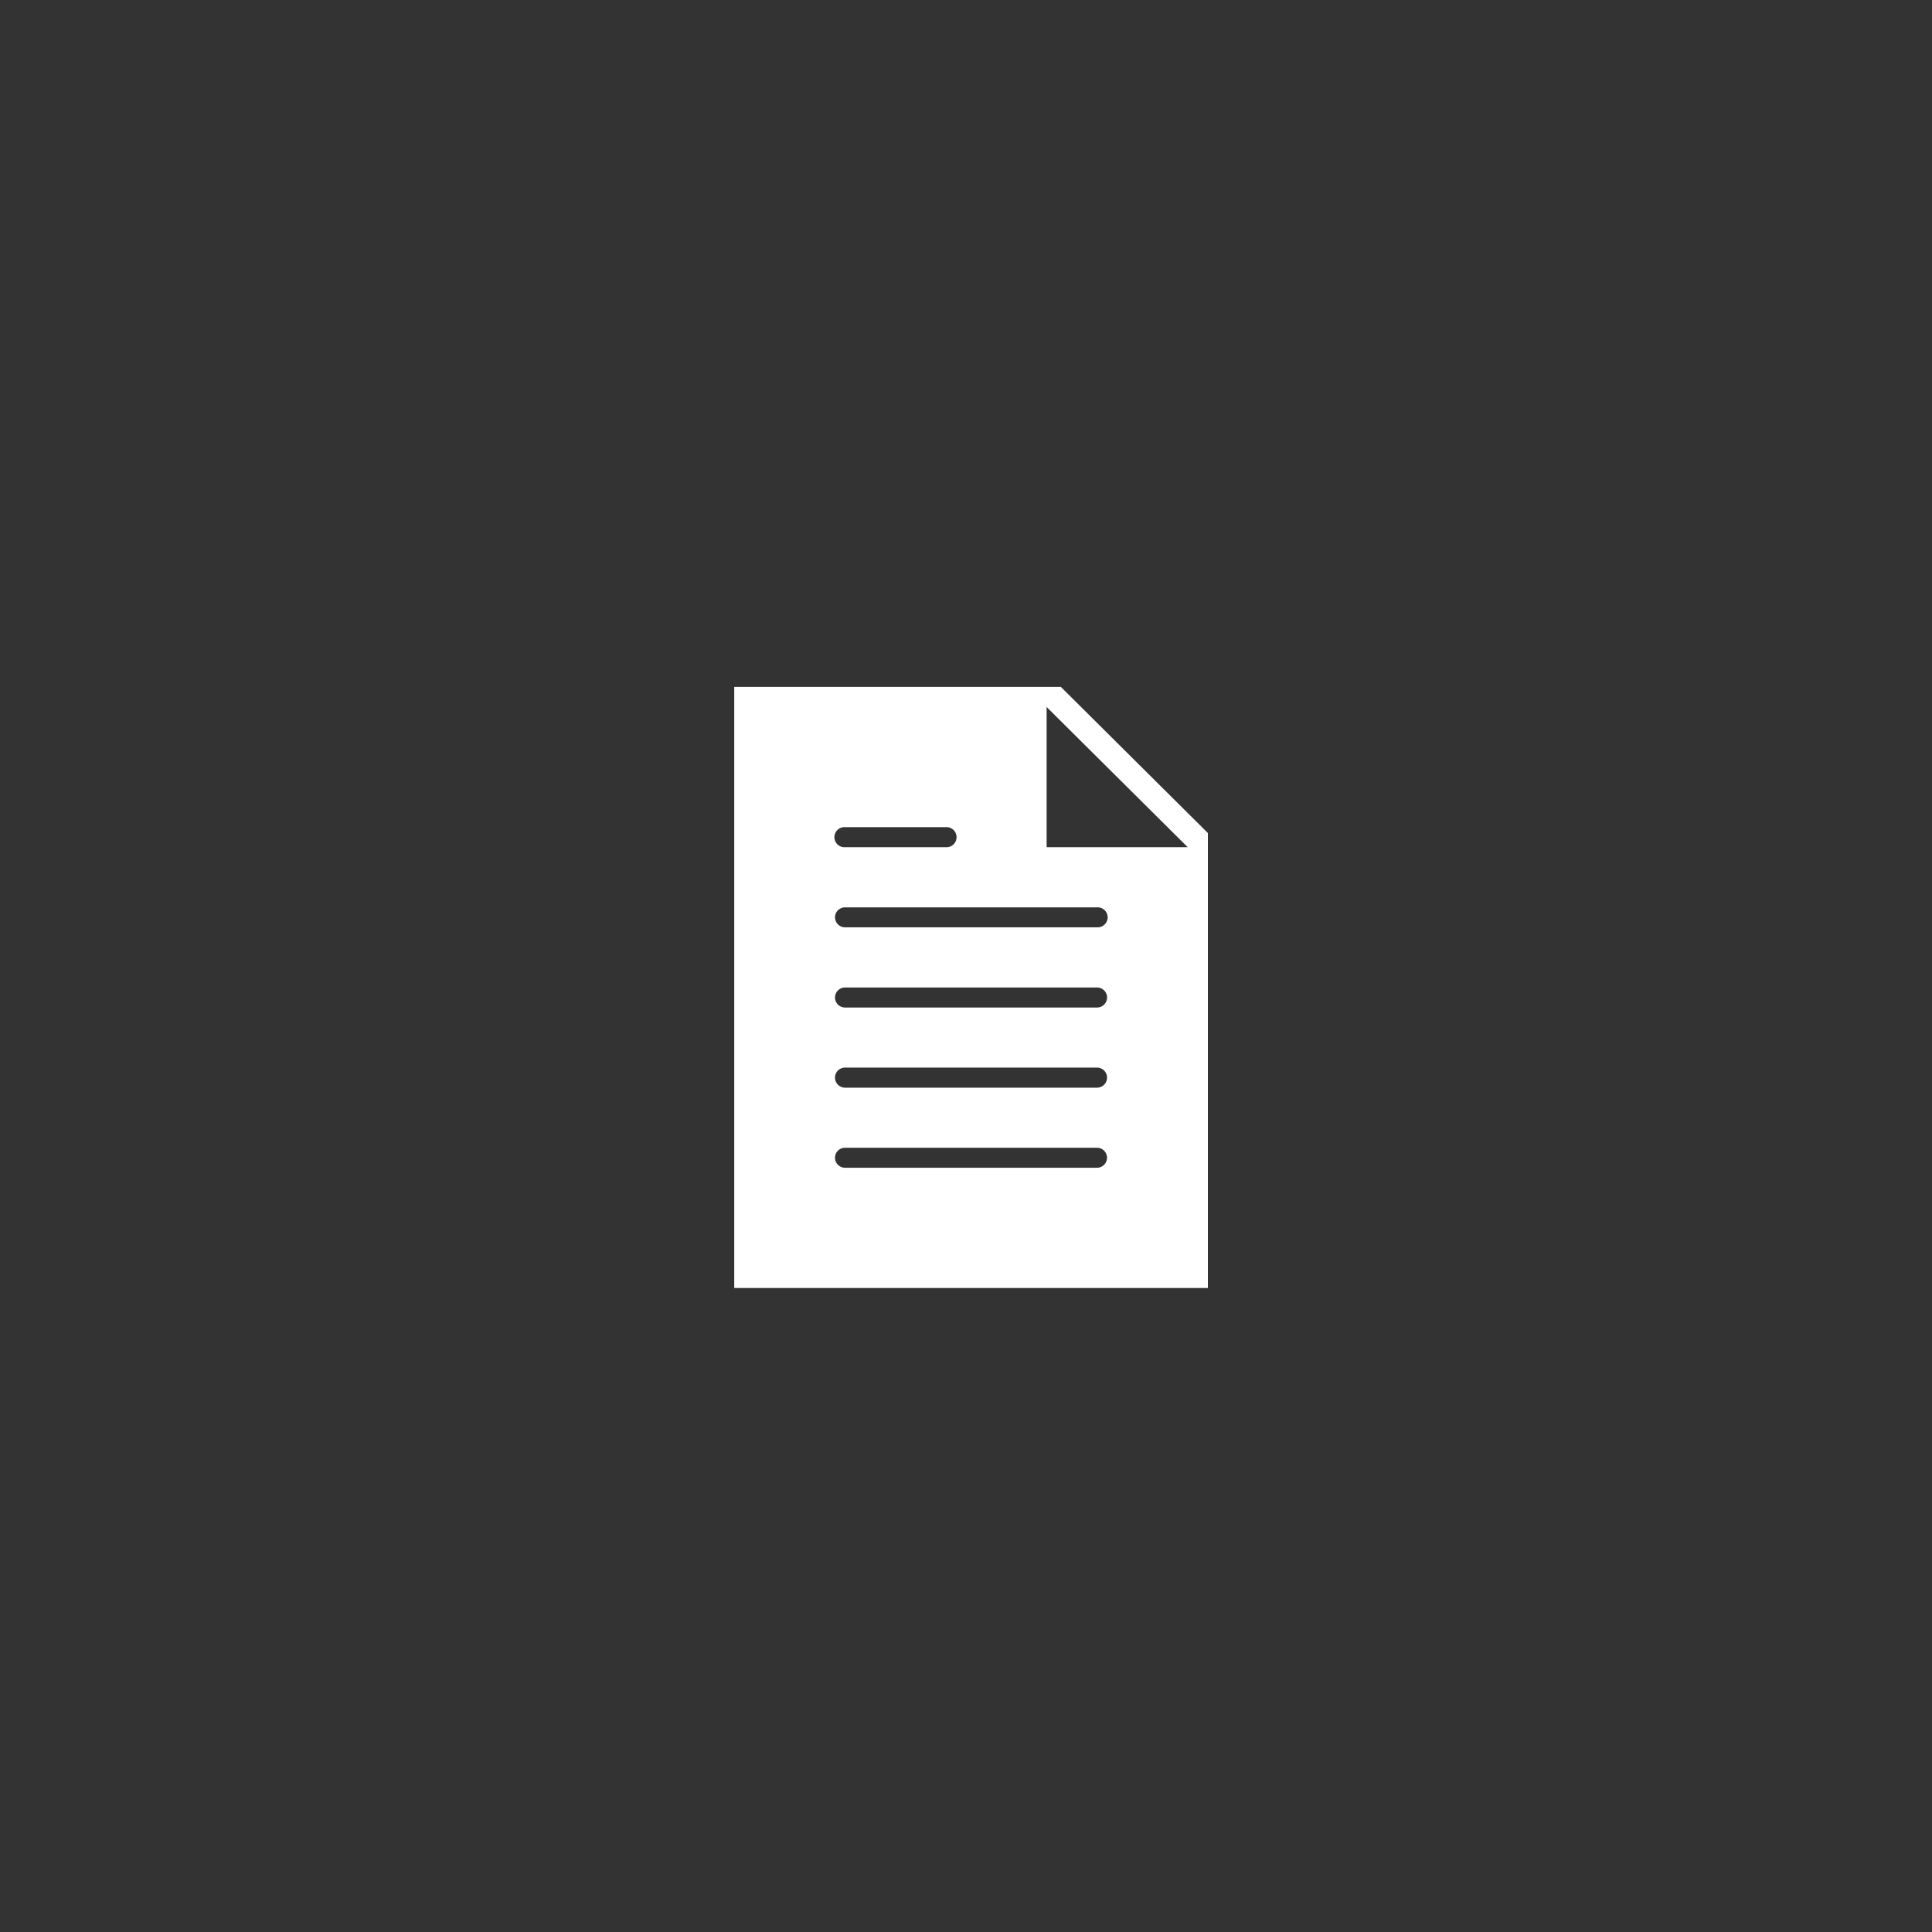 <svg xmlns="http://www.w3.org/2000/svg" width="45" height="45" viewBox="0 0 45 45">
    <rect x="0" y="0" width="45" height="45" fill="#333333" stroke="none"/>
    <path fill="#FFF" fill-rule="evenodd" d="M24.378 19.733v-3.266l3.286 3.266h-3.286zm1.173 1.866h-5.867a.234.234 0 0 1-.235-.233c0-.129.105-.232.235-.232h5.867a.233.233 0 1 1 0 .465zm0 1.868h-5.867a.234.234 0 0 1-.235-.234c0-.128.105-.233.235-.233h5.867c.13 0 .235.105.235.233a.234.234 0 0 1-.235.234zm0 1.867h-5.867a.235.235 0 0 1-.235-.235c0-.128.105-.233.235-.233h5.867a.234.234 0 1 1 0 .468zm0 1.865h-5.867a.233.233 0 0 1-.235-.231c0-.131.105-.235.235-.235h5.867a.233.233 0 1 1 0 .466zm-5.867-7.933h2.347a.234.234 0 1 1 0 .467h-2.347a.234.234 0 1 1 0-.467zM24.71 16h-7.608v14h11.032V19.403L24.71 16z"/>
</svg>
